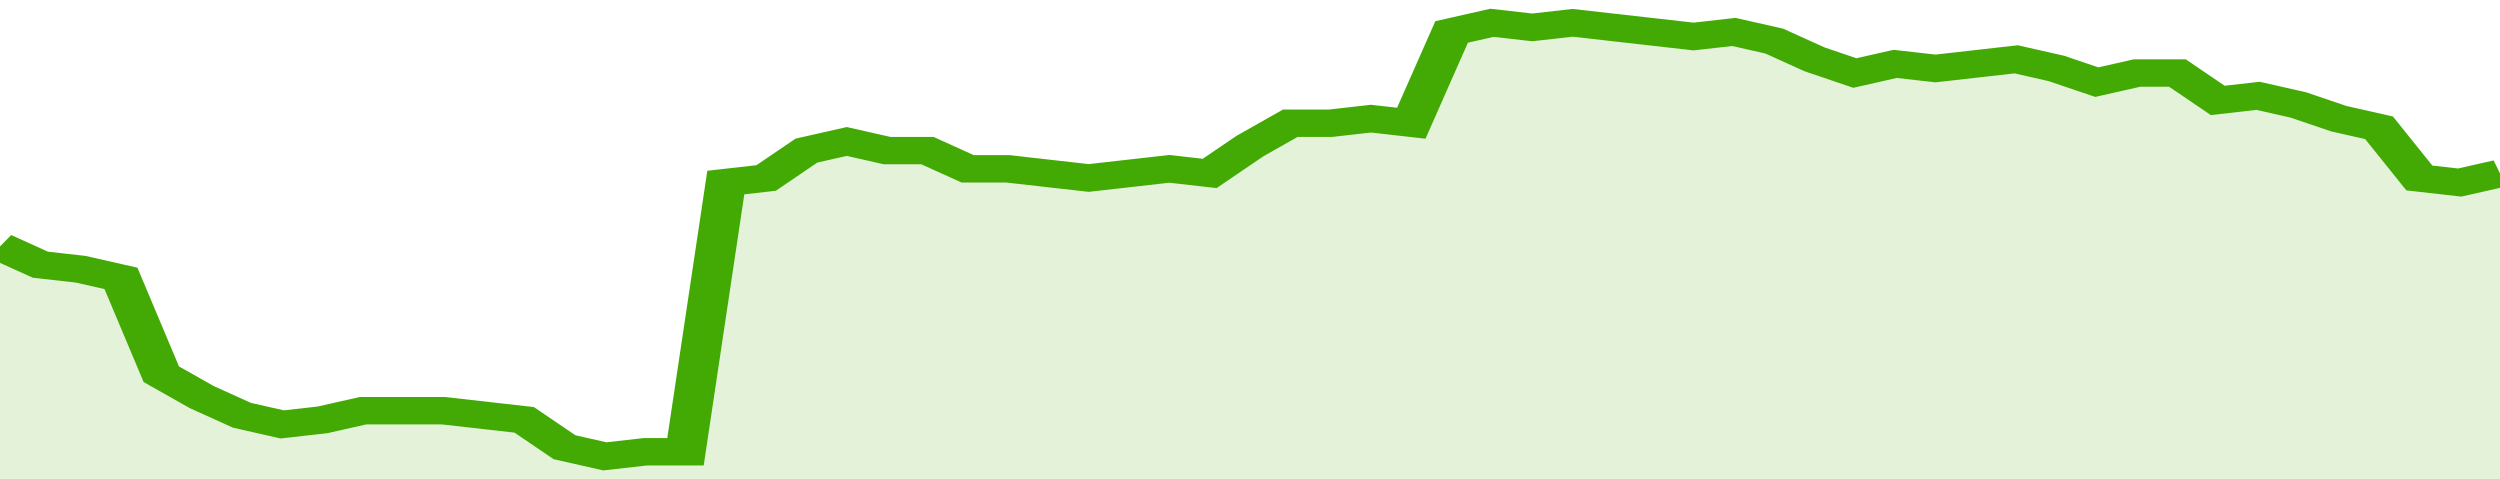 <svg xmlns="http://www.w3.org/2000/svg" viewBox="0 0 372 105" width="120" height="23" preserveAspectRatio="none">
				 <polyline fill="none" stroke="#43AA05" stroke-width="6" points="0, 54 6, 58 12, 59 18, 61 24, 82 30, 87 36, 91 42, 93 48, 92 54, 90 60, 90 66, 90 72, 91 78, 92 84, 98 90, 100 96, 99 102, 99 108, 40 114, 39 120, 33 126, 31 132, 33 138, 33 144, 37 150, 37 156, 38 162, 39 168, 38 174, 37 180, 38 186, 32 192, 27 198, 27 204, 26 210, 27 216, 7 222, 5 228, 6 234, 5 240, 6 246, 7 252, 8 258, 7 264, 9 270, 13 276, 16 282, 14 288, 15 294, 14 300, 13 306, 15 312, 18 318, 16 324, 16 330, 22 336, 21 342, 23 348, 26 354, 28 360, 39 366, 40 372, 38 372, 38 "> </polyline>
				 <polygon fill="#43AA05" opacity="0.15" points="0, 105 0, 54 6, 58 12, 59 18, 61 24, 82 30, 87 36, 91 42, 93 48, 92 54, 90 60, 90 66, 90 72, 91 78, 92 84, 98 90, 100 96, 99 102, 99 108, 40 114, 39 120, 33 126, 31 132, 33 138, 33 144, 37 150, 37 156, 38 162, 39 168, 38 174, 37 180, 38 186, 32 192, 27 198, 27 204, 26 210, 27 216, 7 222, 5 228, 6 234, 5 240, 6 246, 7 252, 8 258, 7 264, 9 270, 13 276, 16 282, 14 288, 15 294, 14 300, 13 306, 15 312, 18 318, 16 324, 16 330, 22 336, 21 342, 23 348, 26 354, 28 360, 39 366, 40 372, 38 372, 105 "></polygon>
			</svg>